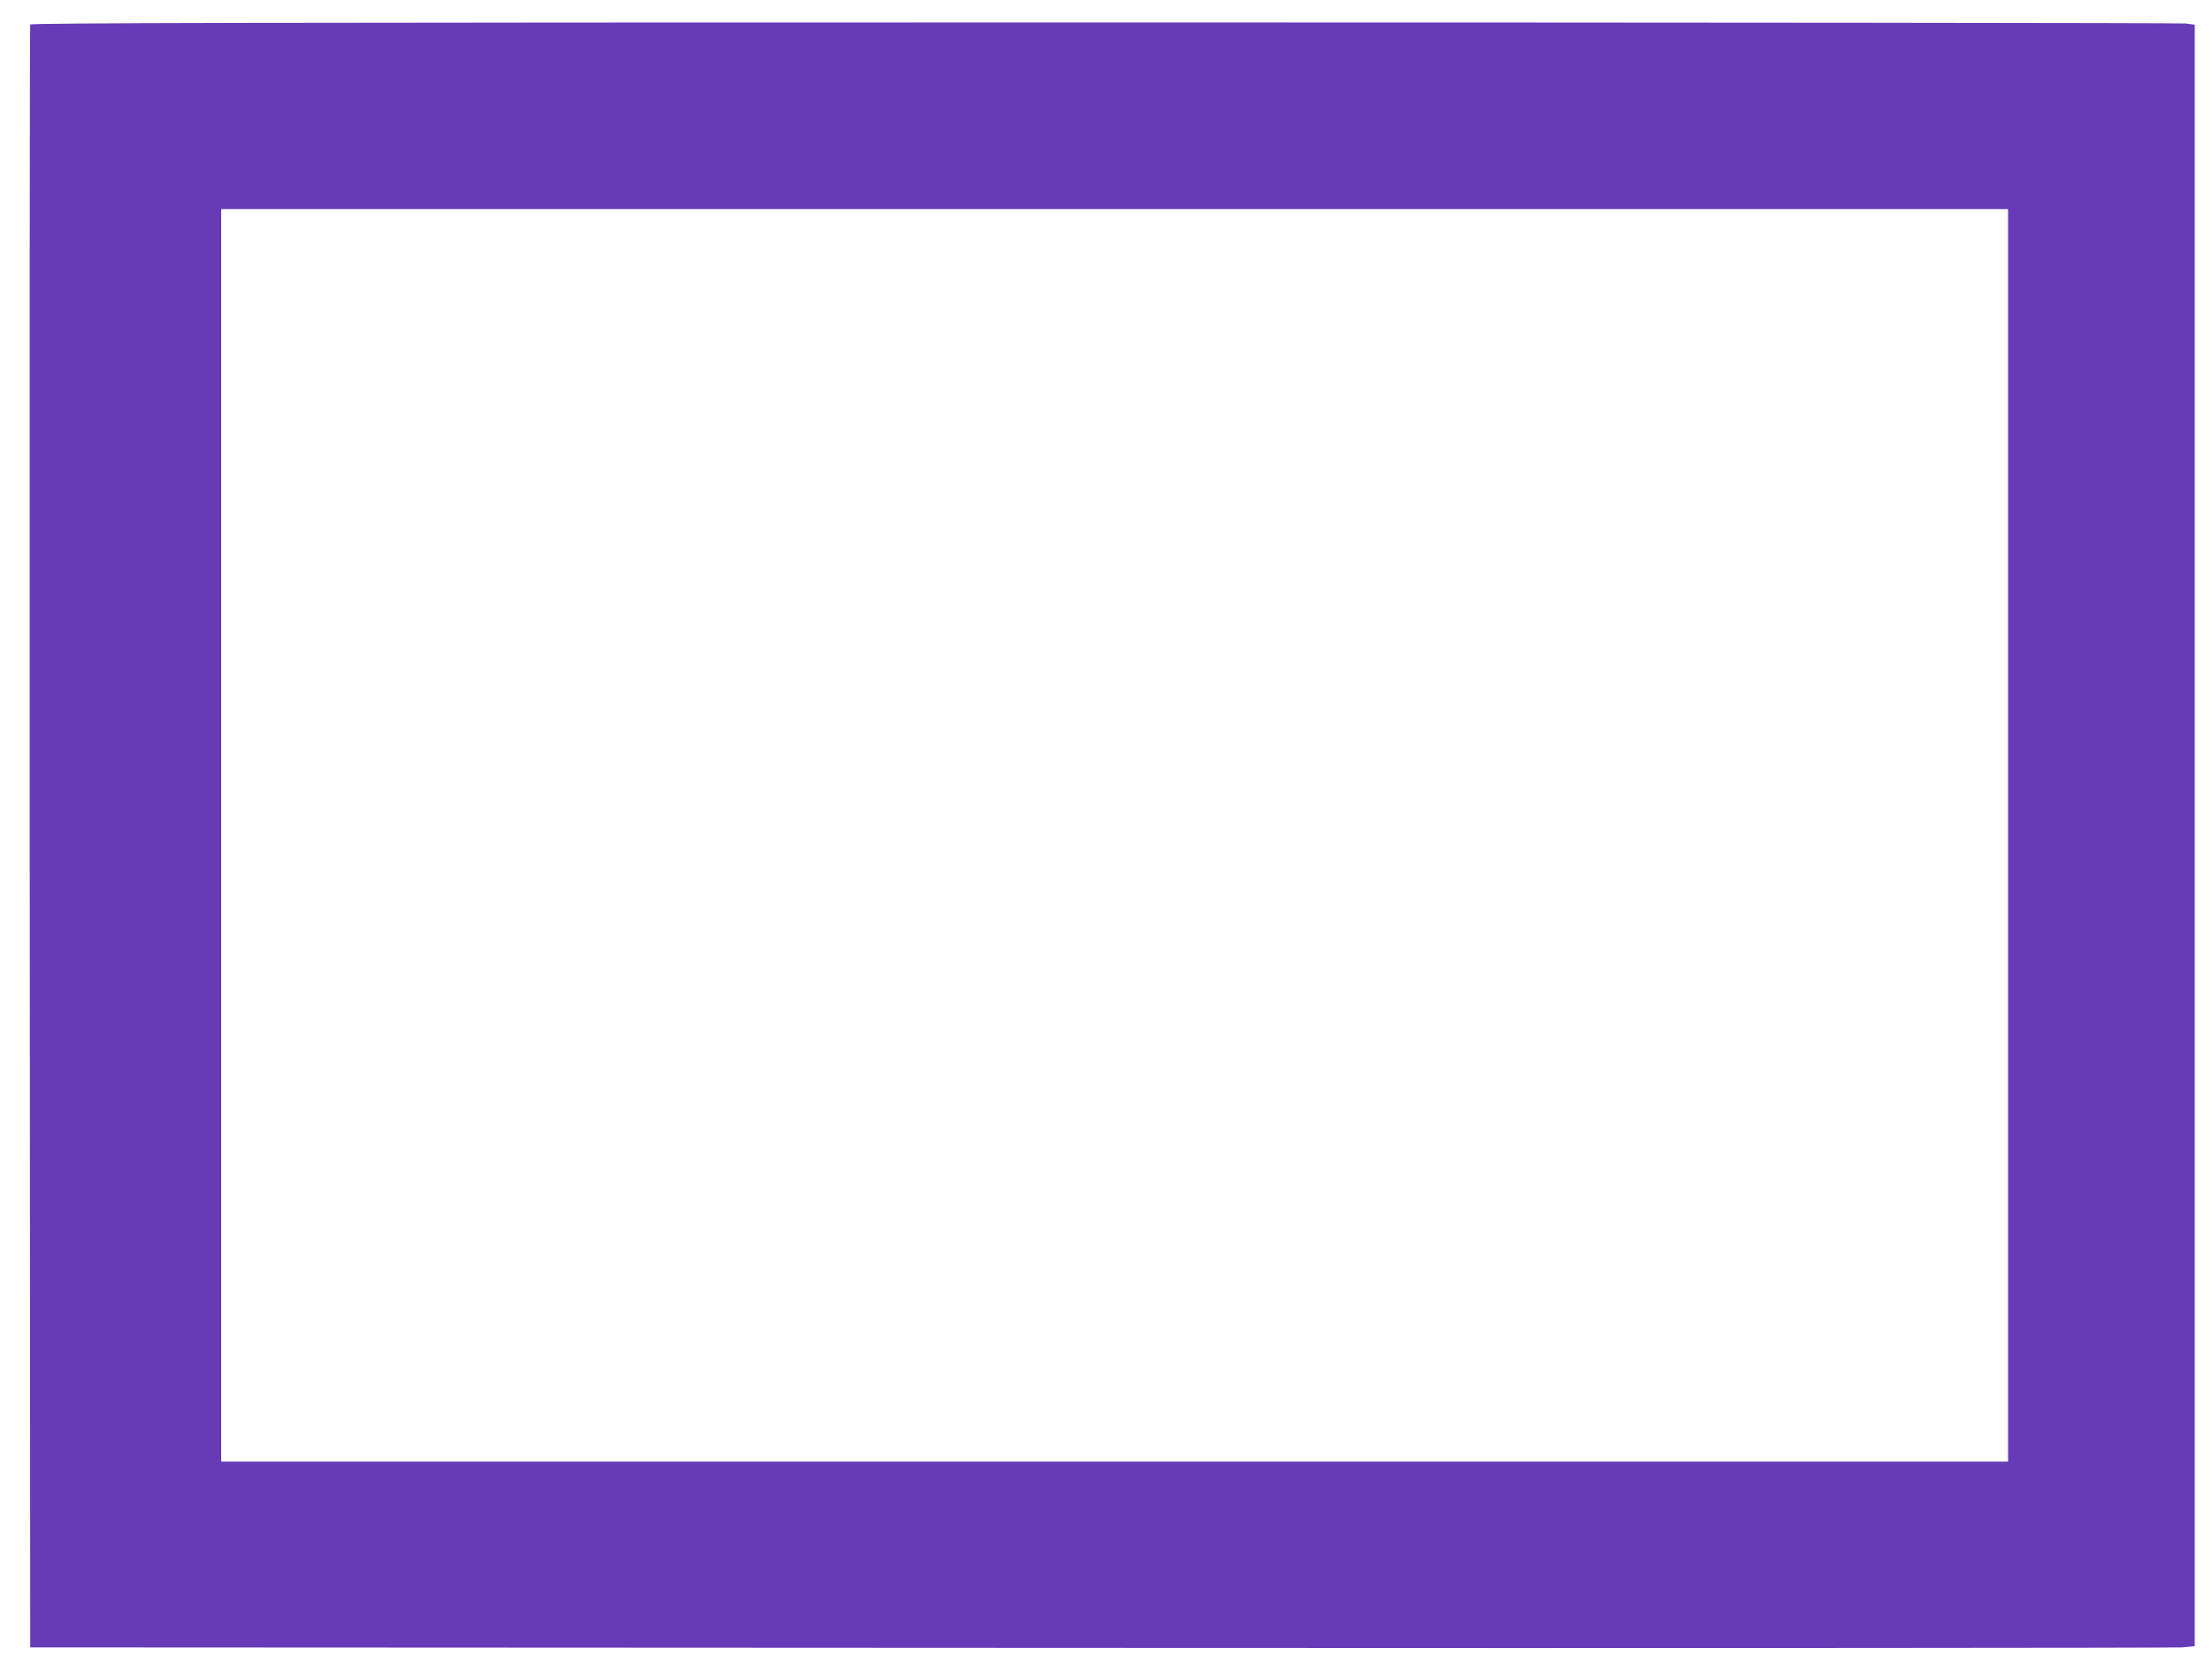<?xml version="1.0" standalone="no"?>
<!DOCTYPE svg PUBLIC "-//W3C//DTD SVG 20010904//EN"
 "http://www.w3.org/TR/2001/REC-SVG-20010904/DTD/svg10.dtd">
<svg version="1.0" xmlns="http://www.w3.org/2000/svg"
 width="1280pt" height="967pt" viewBox="0 0 1280 967"
 preserveAspectRatio="xMidYMid meet">
<g transform="translate(0,967) scale(0.1,-0.1)"
fill="#673ab7" stroke="none">
<path d="M175 9528 c-3 -7 -4 -2123 -3 -4703 l3 -4690 6190 -3 c3405 -2 6223
0 6263 3 l72 7 0 4692 0 4693 -52 7 c-29 3 -2847 6 -6261 6 -4957 0 -6209 -3
-6212 -12z m11445 -4693 l0 -3625 -5170 0 -5170 0 0 3625 0 3625 5170 0 5170
0 0 -3625z"/>
</g>
</svg>
